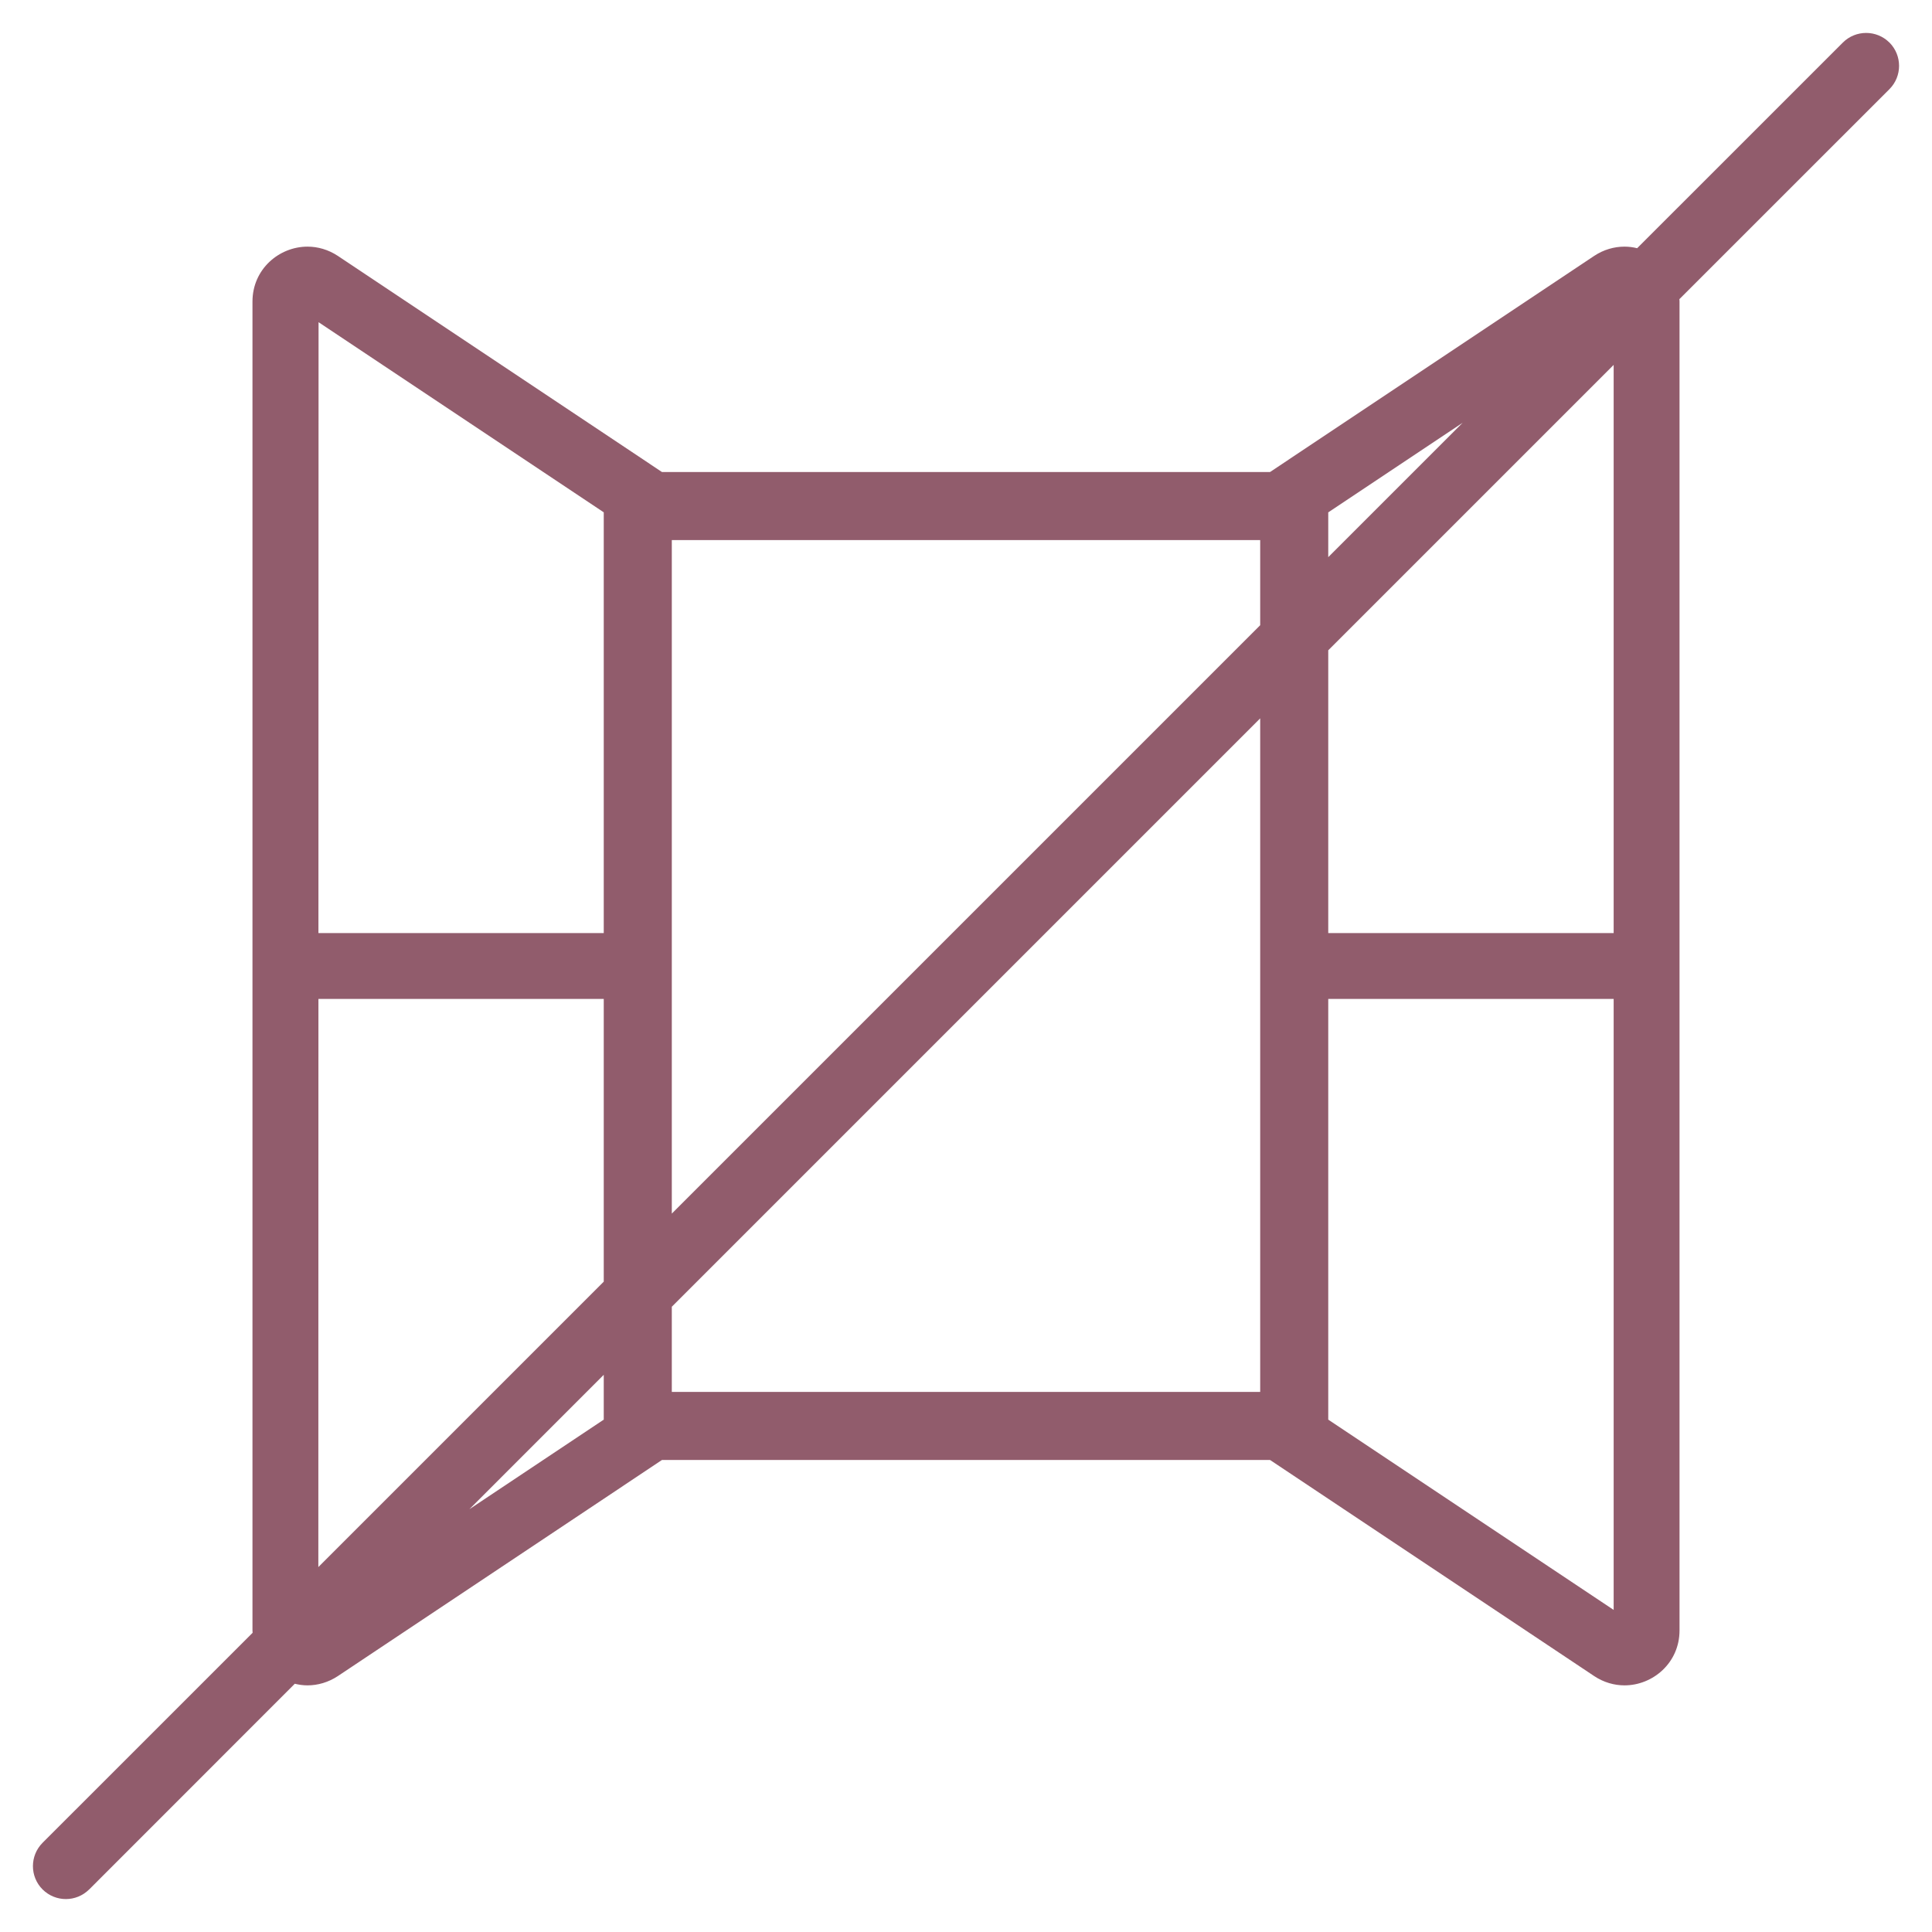 <svg width="44" height="44" viewBox="0 0 44 44" fill="none" xmlns="http://www.w3.org/2000/svg">
<path fill-rule="evenodd" clip-rule="evenodd" d="M43.03 0.969C42.737 0.677 42.263 0.677 41.97 0.969L37.285 5.653C37.194 5.63 37.097 5.617 36.997 5.617C36.764 5.617 36.523 5.684 36.306 5.828L28.924 10.75H15.076L7.693 5.827C7.476 5.684 7.236 5.617 7.003 5.617C6.356 5.617 5.75 6.13 5.75 6.868V37.132C5.75 37.151 5.751 37.169 5.753 37.186L0.969 41.969C0.677 42.263 0.677 42.737 0.969 43.03L0.97 43.031C1.116 43.176 1.308 43.25 1.5 43.25C1.692 43.25 1.884 43.176 2.03 43.031L2.031 43.031L6.714 38.346C6.806 38.369 6.903 38.383 7.003 38.383C7.236 38.383 7.477 38.315 7.694 38.172L15.076 33.25H28.924L36.307 38.172C36.524 38.316 36.764 38.383 36.997 38.383C37.644 38.383 38.25 37.869 38.25 37.132V6.868C38.25 6.849 38.249 6.83 38.246 6.814L43.031 2.03C43.323 1.737 43.323 1.263 43.031 0.969L43.03 0.969ZM7.252 21.25L7.255 7.338L13.75 11.668V21.25H7.252ZM30.25 21.25V14.81L36.75 8.31V21.25H30.25ZM30.25 12.689V11.669L33.311 9.628L30.25 12.689ZM15.3 27.639V12.3H28.7V14.239L15.3 27.639ZM15.3 31.7V29.76L28.7 16.36V31.7H15.3ZM7.25 35.689L7.252 22.75H13.75V29.189L7.25 35.689ZM30.25 32.331V22.75H36.75V36.665L30.25 32.331ZM13.75 32.331L10.689 34.372L13.75 31.31V32.331Z" fill="#915C6C"/>
</svg>
